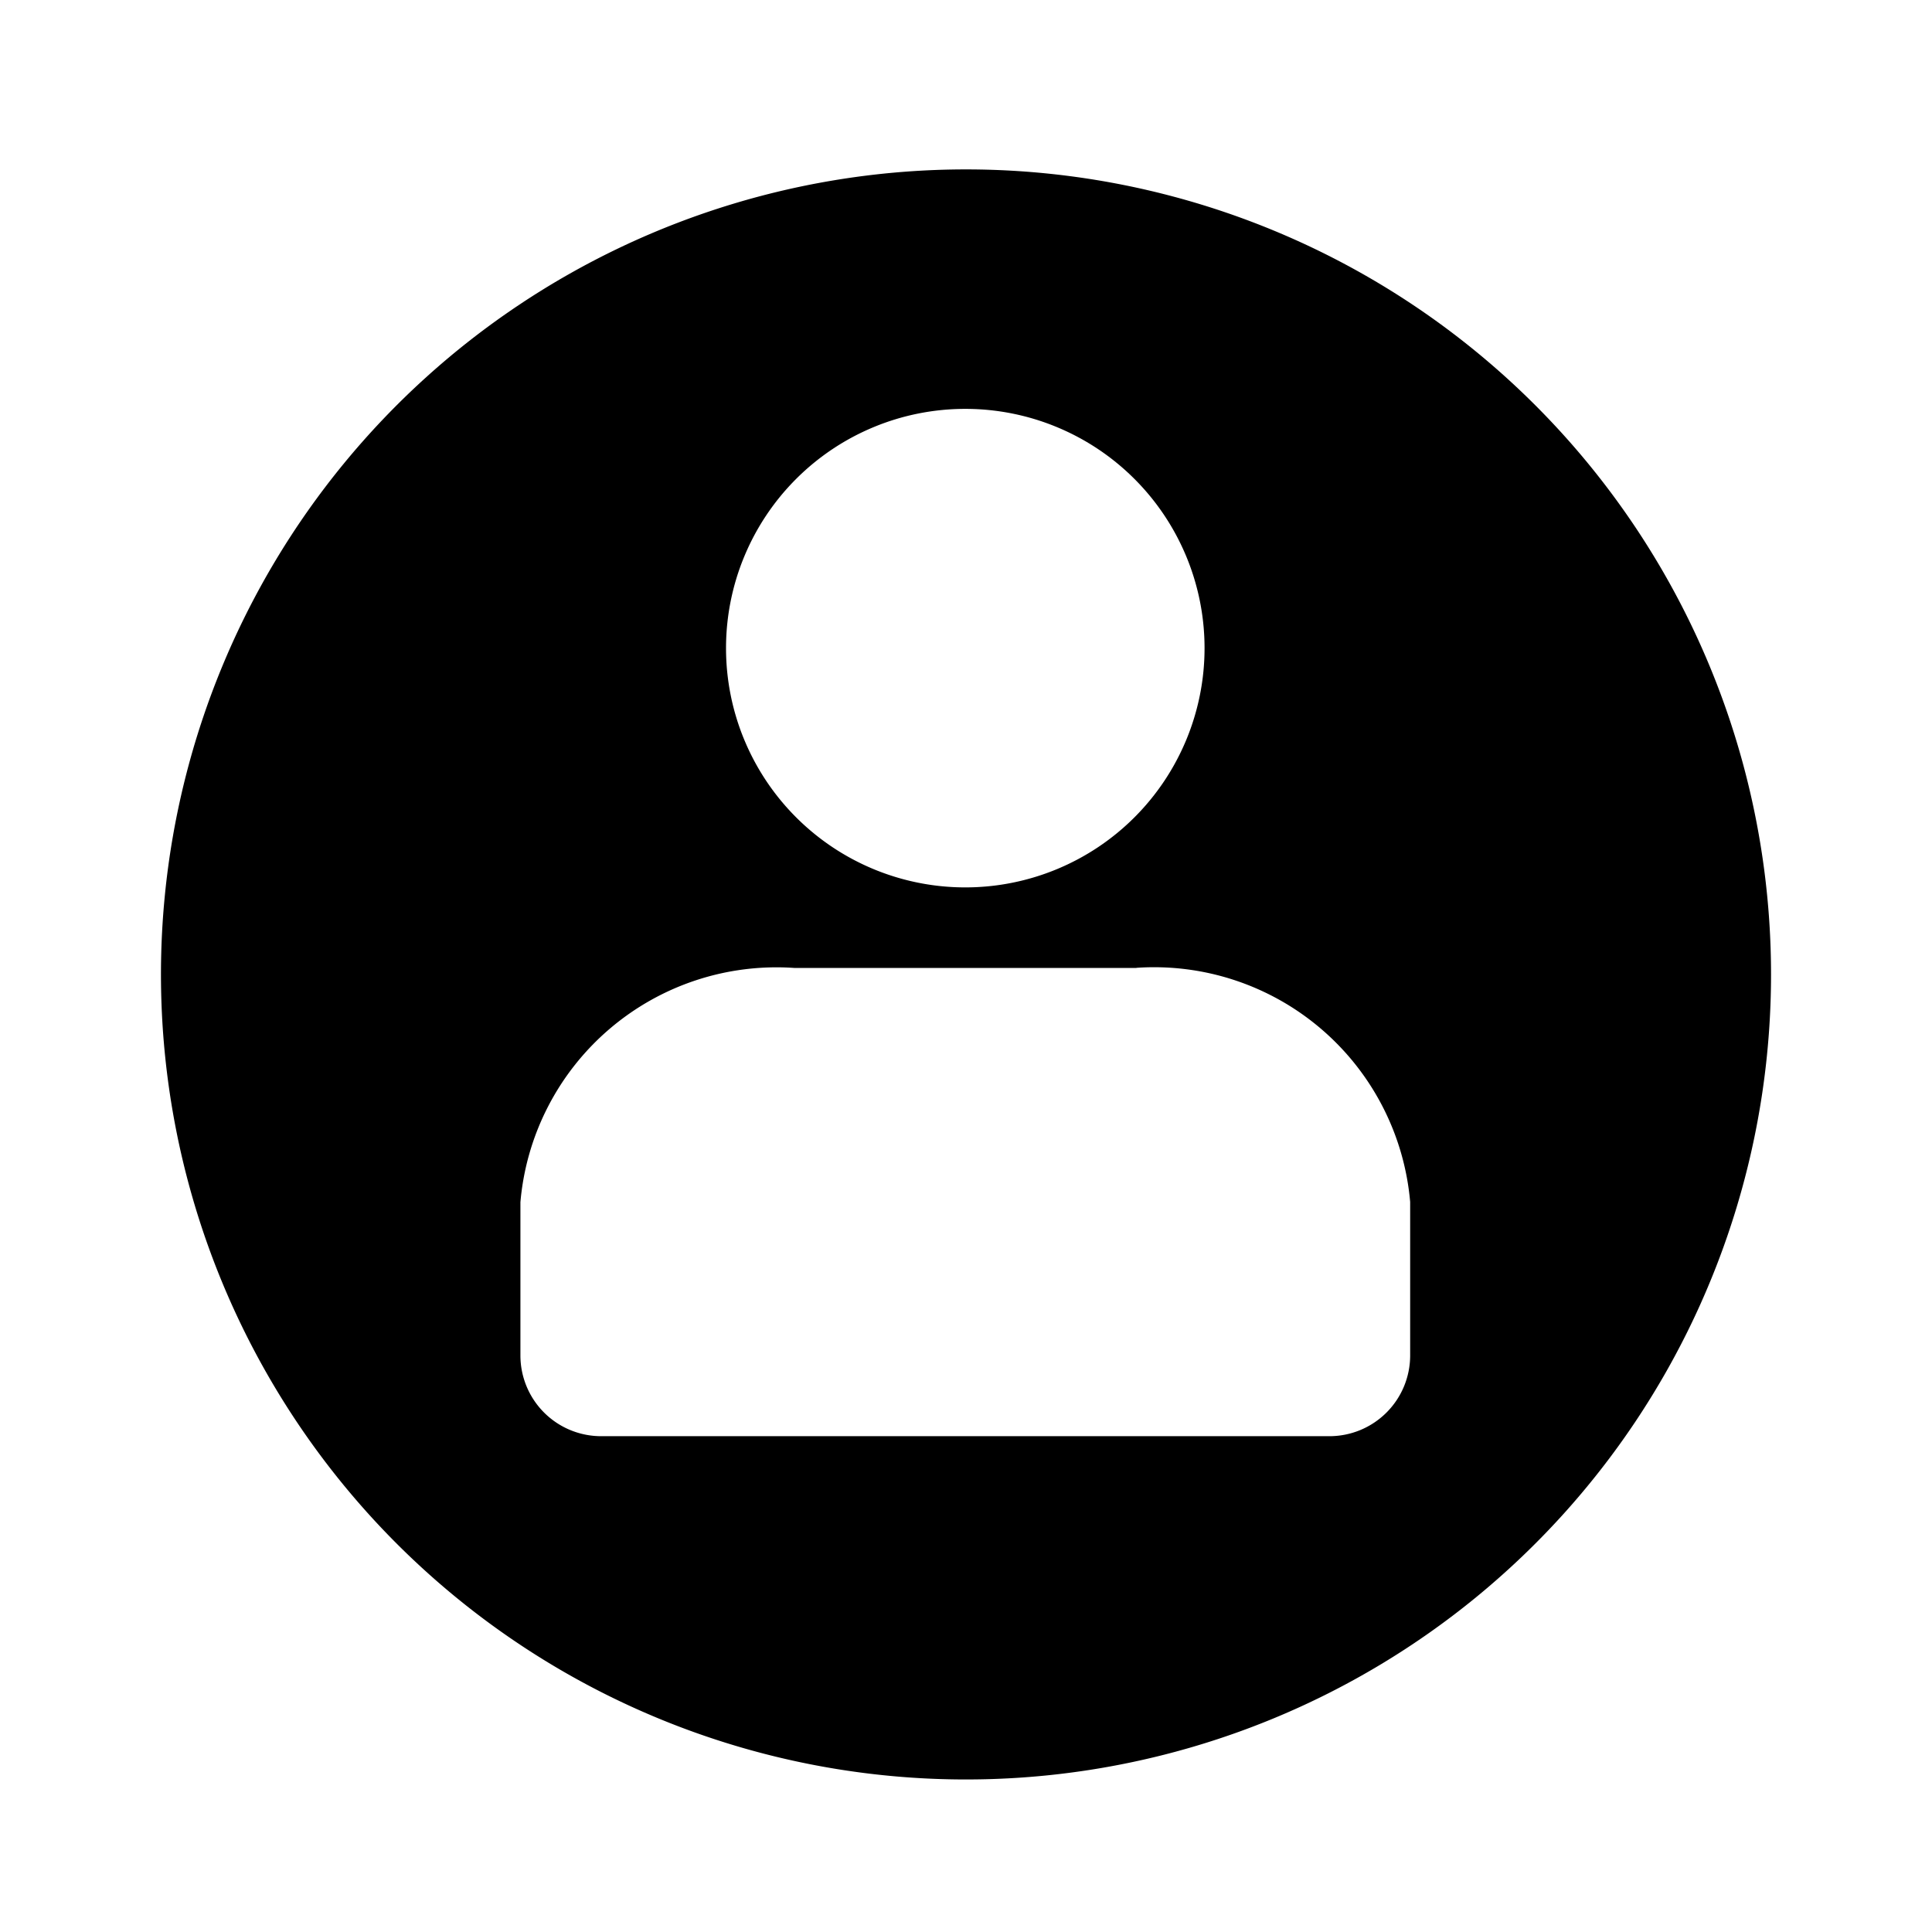 <?xml version="1.0" encoding="utf-8"?><!-- Uploaded to: SVG Repo, www.svgrepo.com, Generator: SVG Repo Mixer Tools -->
<svg fill="#000000" width="800px" height="800px" viewBox="-1 0 19 19" xmlns="http://www.w3.org/2000/svg" class="cf-icon-svg"><path d="M16.417 9.583A7.917 7.917 0 1 1 8.5 1.666a7.917 7.917 0 0 1 7.917 7.917zm-6.24-.064H6.81a2.528 2.528 0 0 0-2.692 2.303v1.51a.794.794 0 0 0 .792.792h7.166a.794.794 0 0 0 .792-.791V11.82a2.528 2.528 0 0 0-2.692-2.302zM6.14 6.374a2.353 2.353 0 1 0 2.353-2.353A2.353 2.353 0 0 0 6.14 6.374z"/></svg>